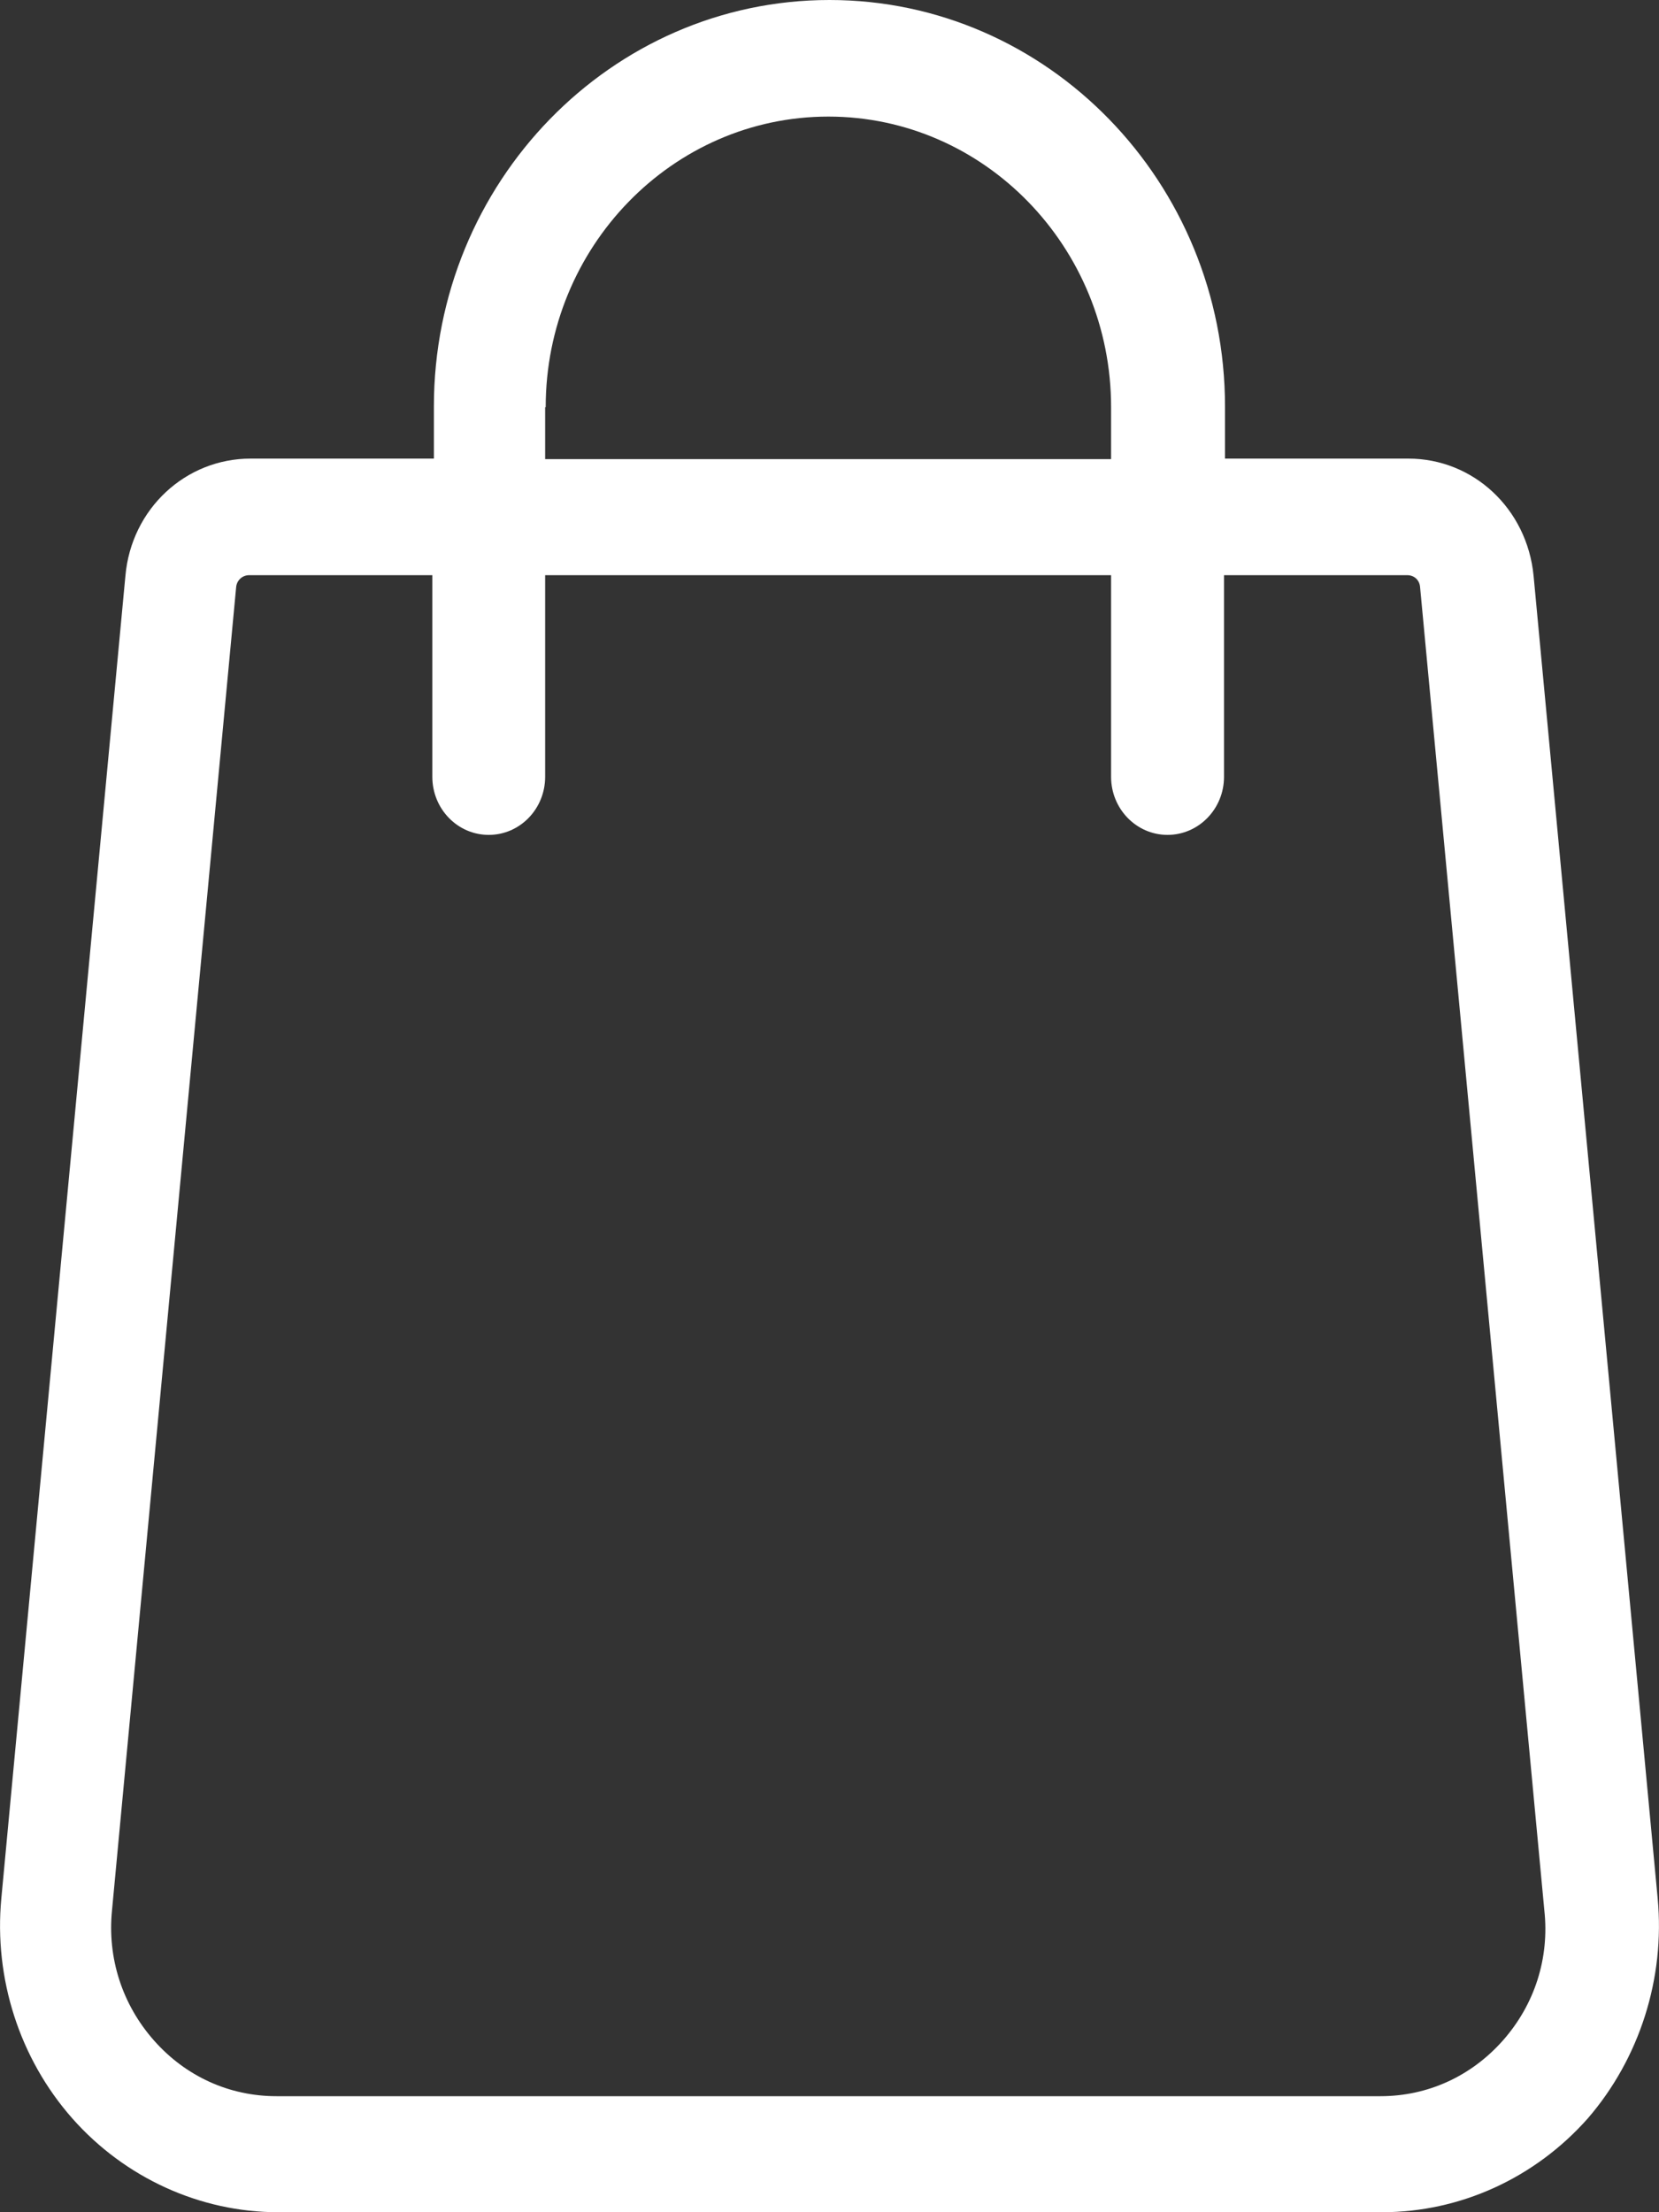 <svg xmlns="http://www.w3.org/2000/svg" fill="none" viewBox="0 0 15 20" height="20" width="15">
<rect x="0" y="0" width="15" height="20" fill="#333333" stroke="none"/>
<path fill="white" d="M14.988 17.163L13.866 5.205C13.807 4.6 13.322 4.146 12.733 4.146H11.076V3.676C11.076 1.648 9.473 0 7.5 0C5.527 0 3.923 1.648 3.923 3.676V4.146H2.266C1.678 4.146 1.188 4.6 1.134 5.205L0.012 17.163C-0.056 17.887 0.177 18.611 0.653 19.151C1.129 19.69 1.81 20 2.514 20H12.495C13.205 20 13.88 19.69 14.357 19.151C14.823 18.611 15.056 17.887 14.988 17.163ZM4.934 3.681C4.934 2.233 6.081 1.054 7.49 1.054C8.899 1.054 10.046 2.233 10.046 3.681V4.151H4.929V3.681H4.934ZM13.589 18.447C13.302 18.771 12.909 18.951 12.481 18.951H2.5C2.072 18.951 1.678 18.771 1.392 18.447C1.105 18.122 0.969 17.702 1.013 17.268L2.135 5.31C2.14 5.245 2.193 5.2 2.252 5.2H3.909V7.023C3.909 7.313 4.137 7.548 4.419 7.548C4.701 7.548 4.929 7.313 4.929 7.023V5.2H10.046V7.023C10.046 7.313 10.275 7.548 10.556 7.548C10.838 7.548 11.067 7.313 11.067 7.023V5.2H12.724C12.787 5.2 12.836 5.245 12.84 5.31L13.963 17.268C14.011 17.702 13.876 18.122 13.589 18.447Z"></path>
</svg>
